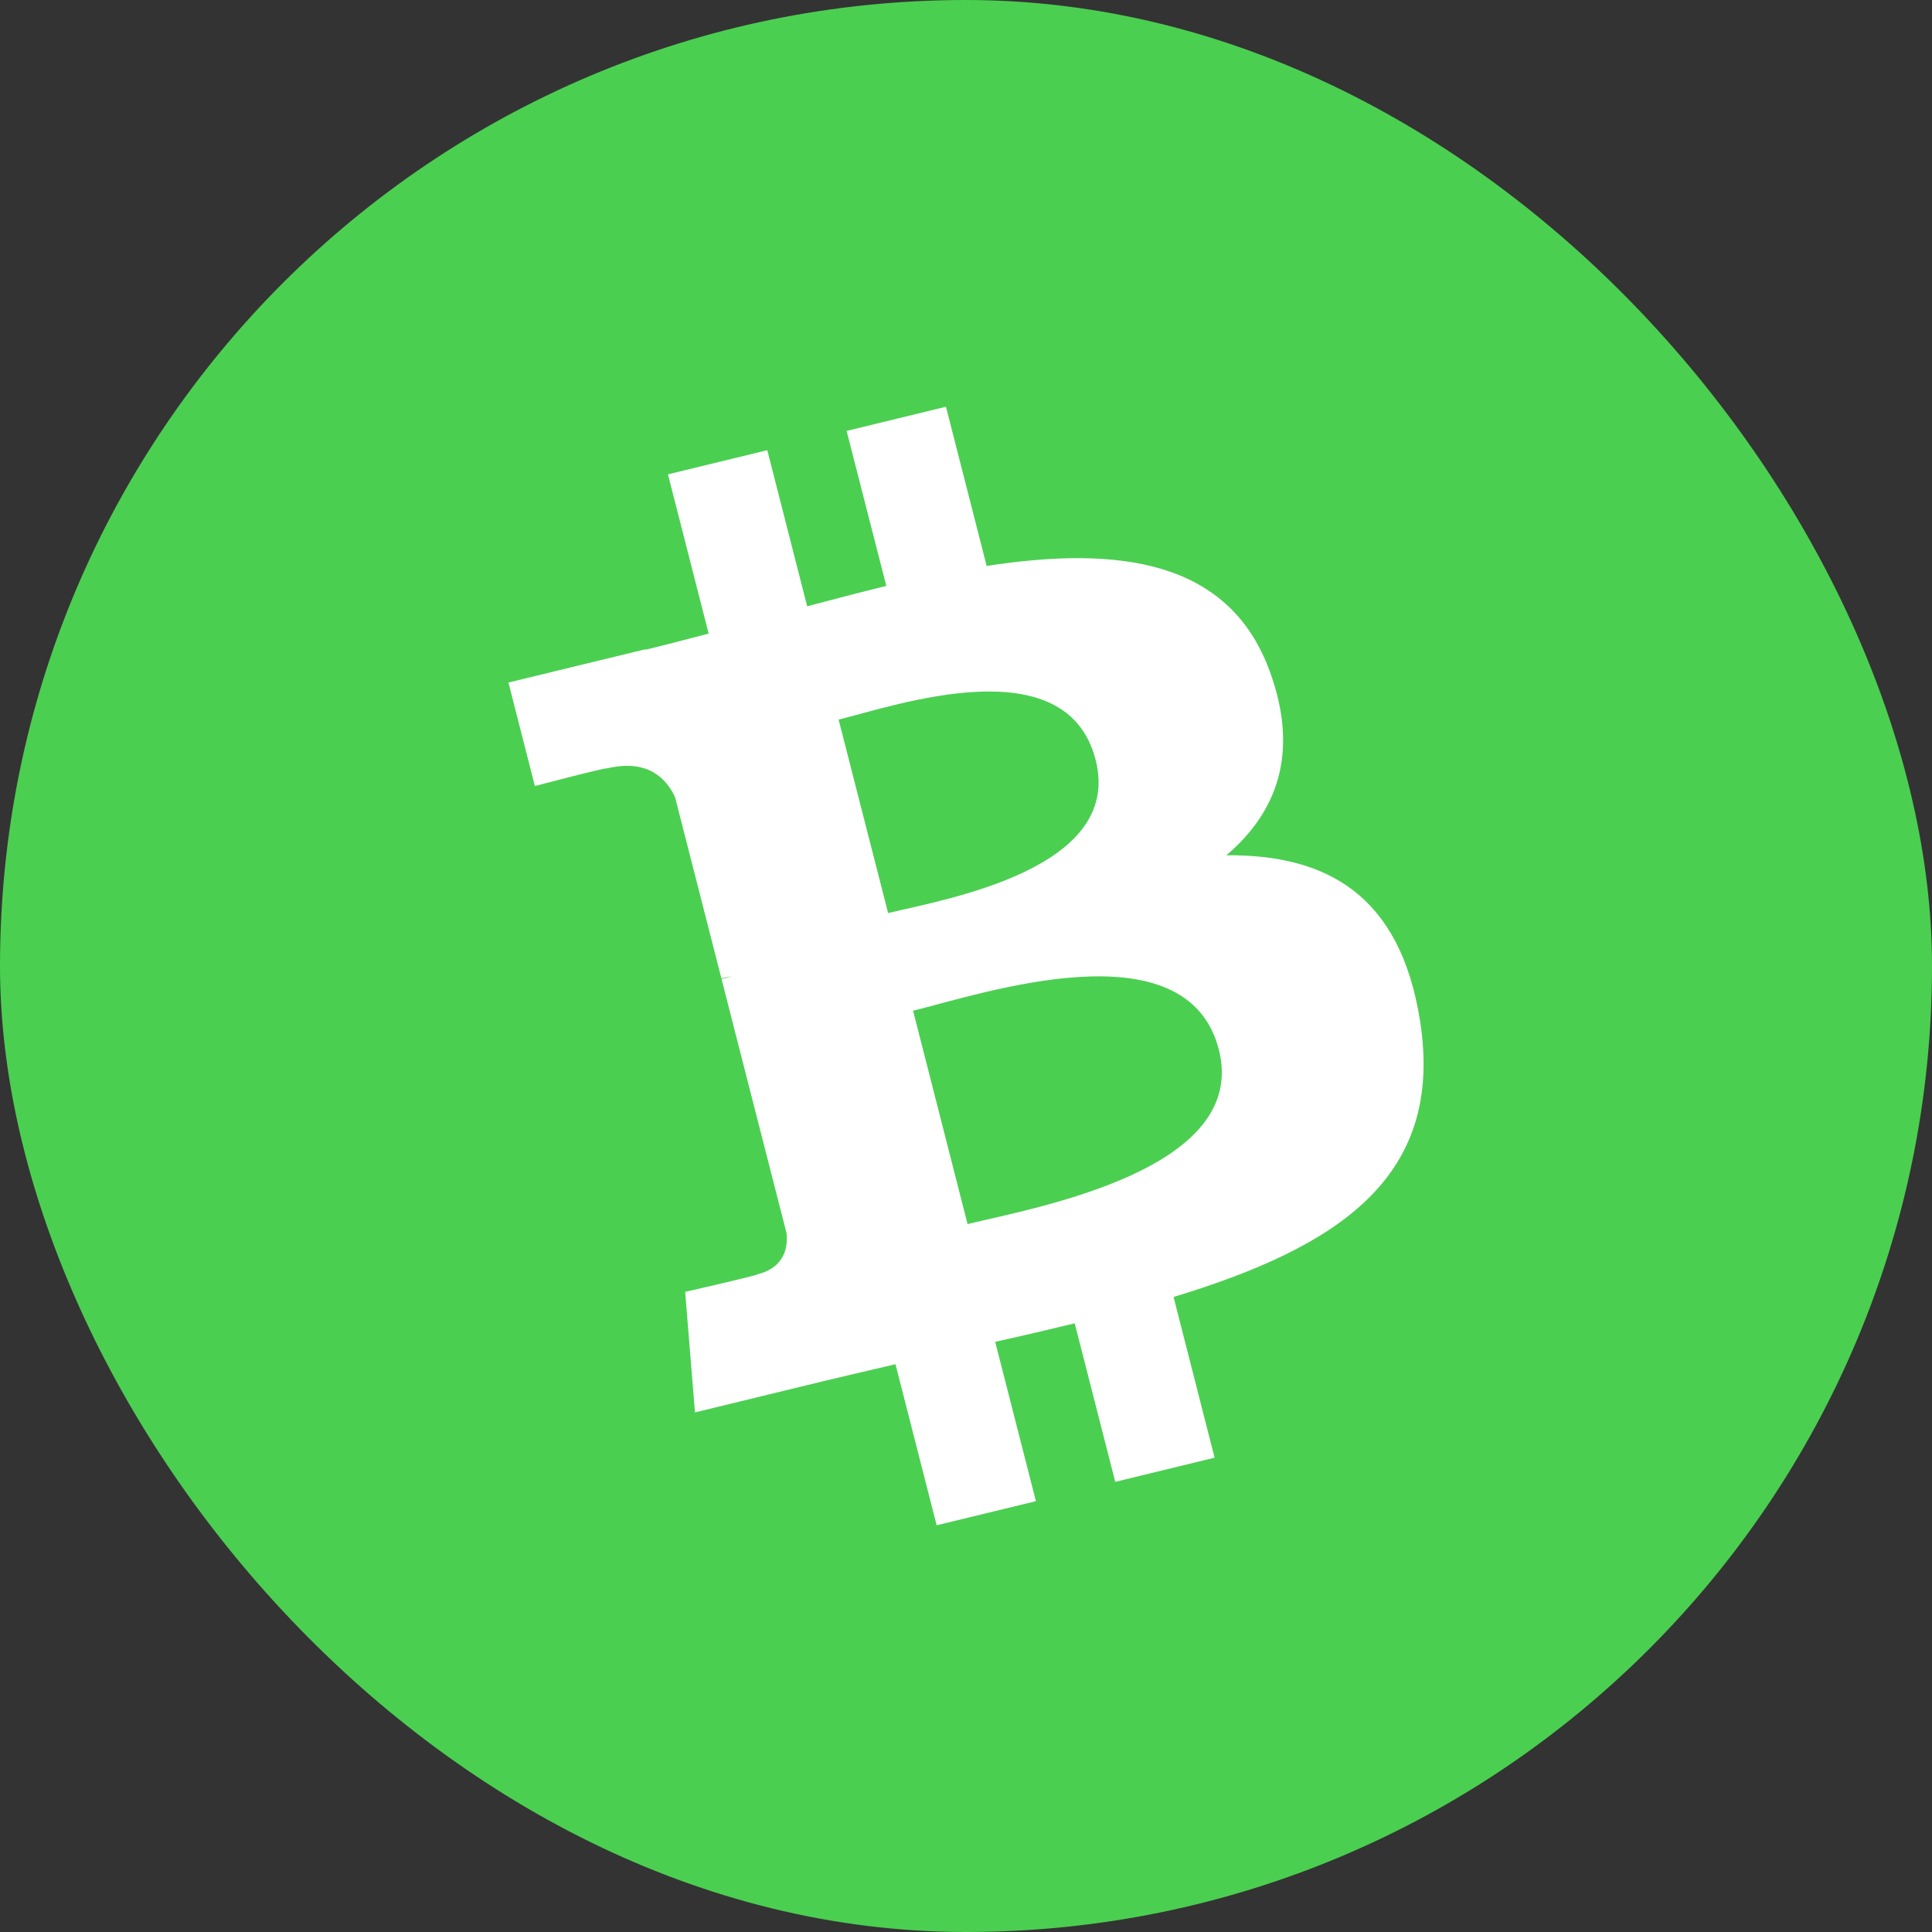 <?xml version="1.0" encoding="UTF-8"?> <svg xmlns="http://www.w3.org/2000/svg" width="48" height="48" viewBox="0 0 48 48" fill="none"><rect x="0" y="0" width="48" height="48" fill="#333333" stroke="none"/><rect width="48" height="48" rx="24" fill="#4BCF51"></rect><path d="M31.549 16.684C30.539 13.901 27.77 13.558 24.513 14.061L23.502 10.105L21.034 10.706L22.02 14.557C21.37 14.716 20.71 14.889 20.054 15.063L19.063 11.185L16.595 11.785L17.606 15.741C17.073 15.88 16.552 16.018 16.039 16.142L16.037 16.13L12.632 16.957L13.289 19.529C13.289 19.529 15.102 19.051 15.081 19.091C16.081 18.849 16.552 19.335 16.771 19.802L17.923 24.308C17.993 24.291 18.083 24.272 18.189 24.26L17.927 24.325L19.541 30.637C19.576 30.955 19.516 31.488 18.817 31.66C18.856 31.679 17.023 32.096 17.023 32.096L17.266 35.091L20.48 34.309C21.078 34.164 21.67 34.031 22.248 33.894L23.271 37.895L25.737 37.296L24.725 33.337C25.385 33.191 26.044 33.037 26.701 32.877L27.708 36.816L30.176 36.216L29.157 32.223C33.247 30.98 35.892 29.256 35.281 25.366C34.789 22.234 32.964 21.228 30.468 21.249C31.716 20.19 32.291 18.719 31.549 16.684ZM30.282 26.078C31.047 29.067 25.712 30.004 24.039 30.412L22.685 25.111C24.358 24.705 29.483 22.959 30.282 26.078ZM27.221 18.88C27.917 21.599 23.458 22.346 22.065 22.685L20.835 17.878C22.229 17.538 26.496 16.042 27.221 18.88Z" fill="white"></path></svg> 